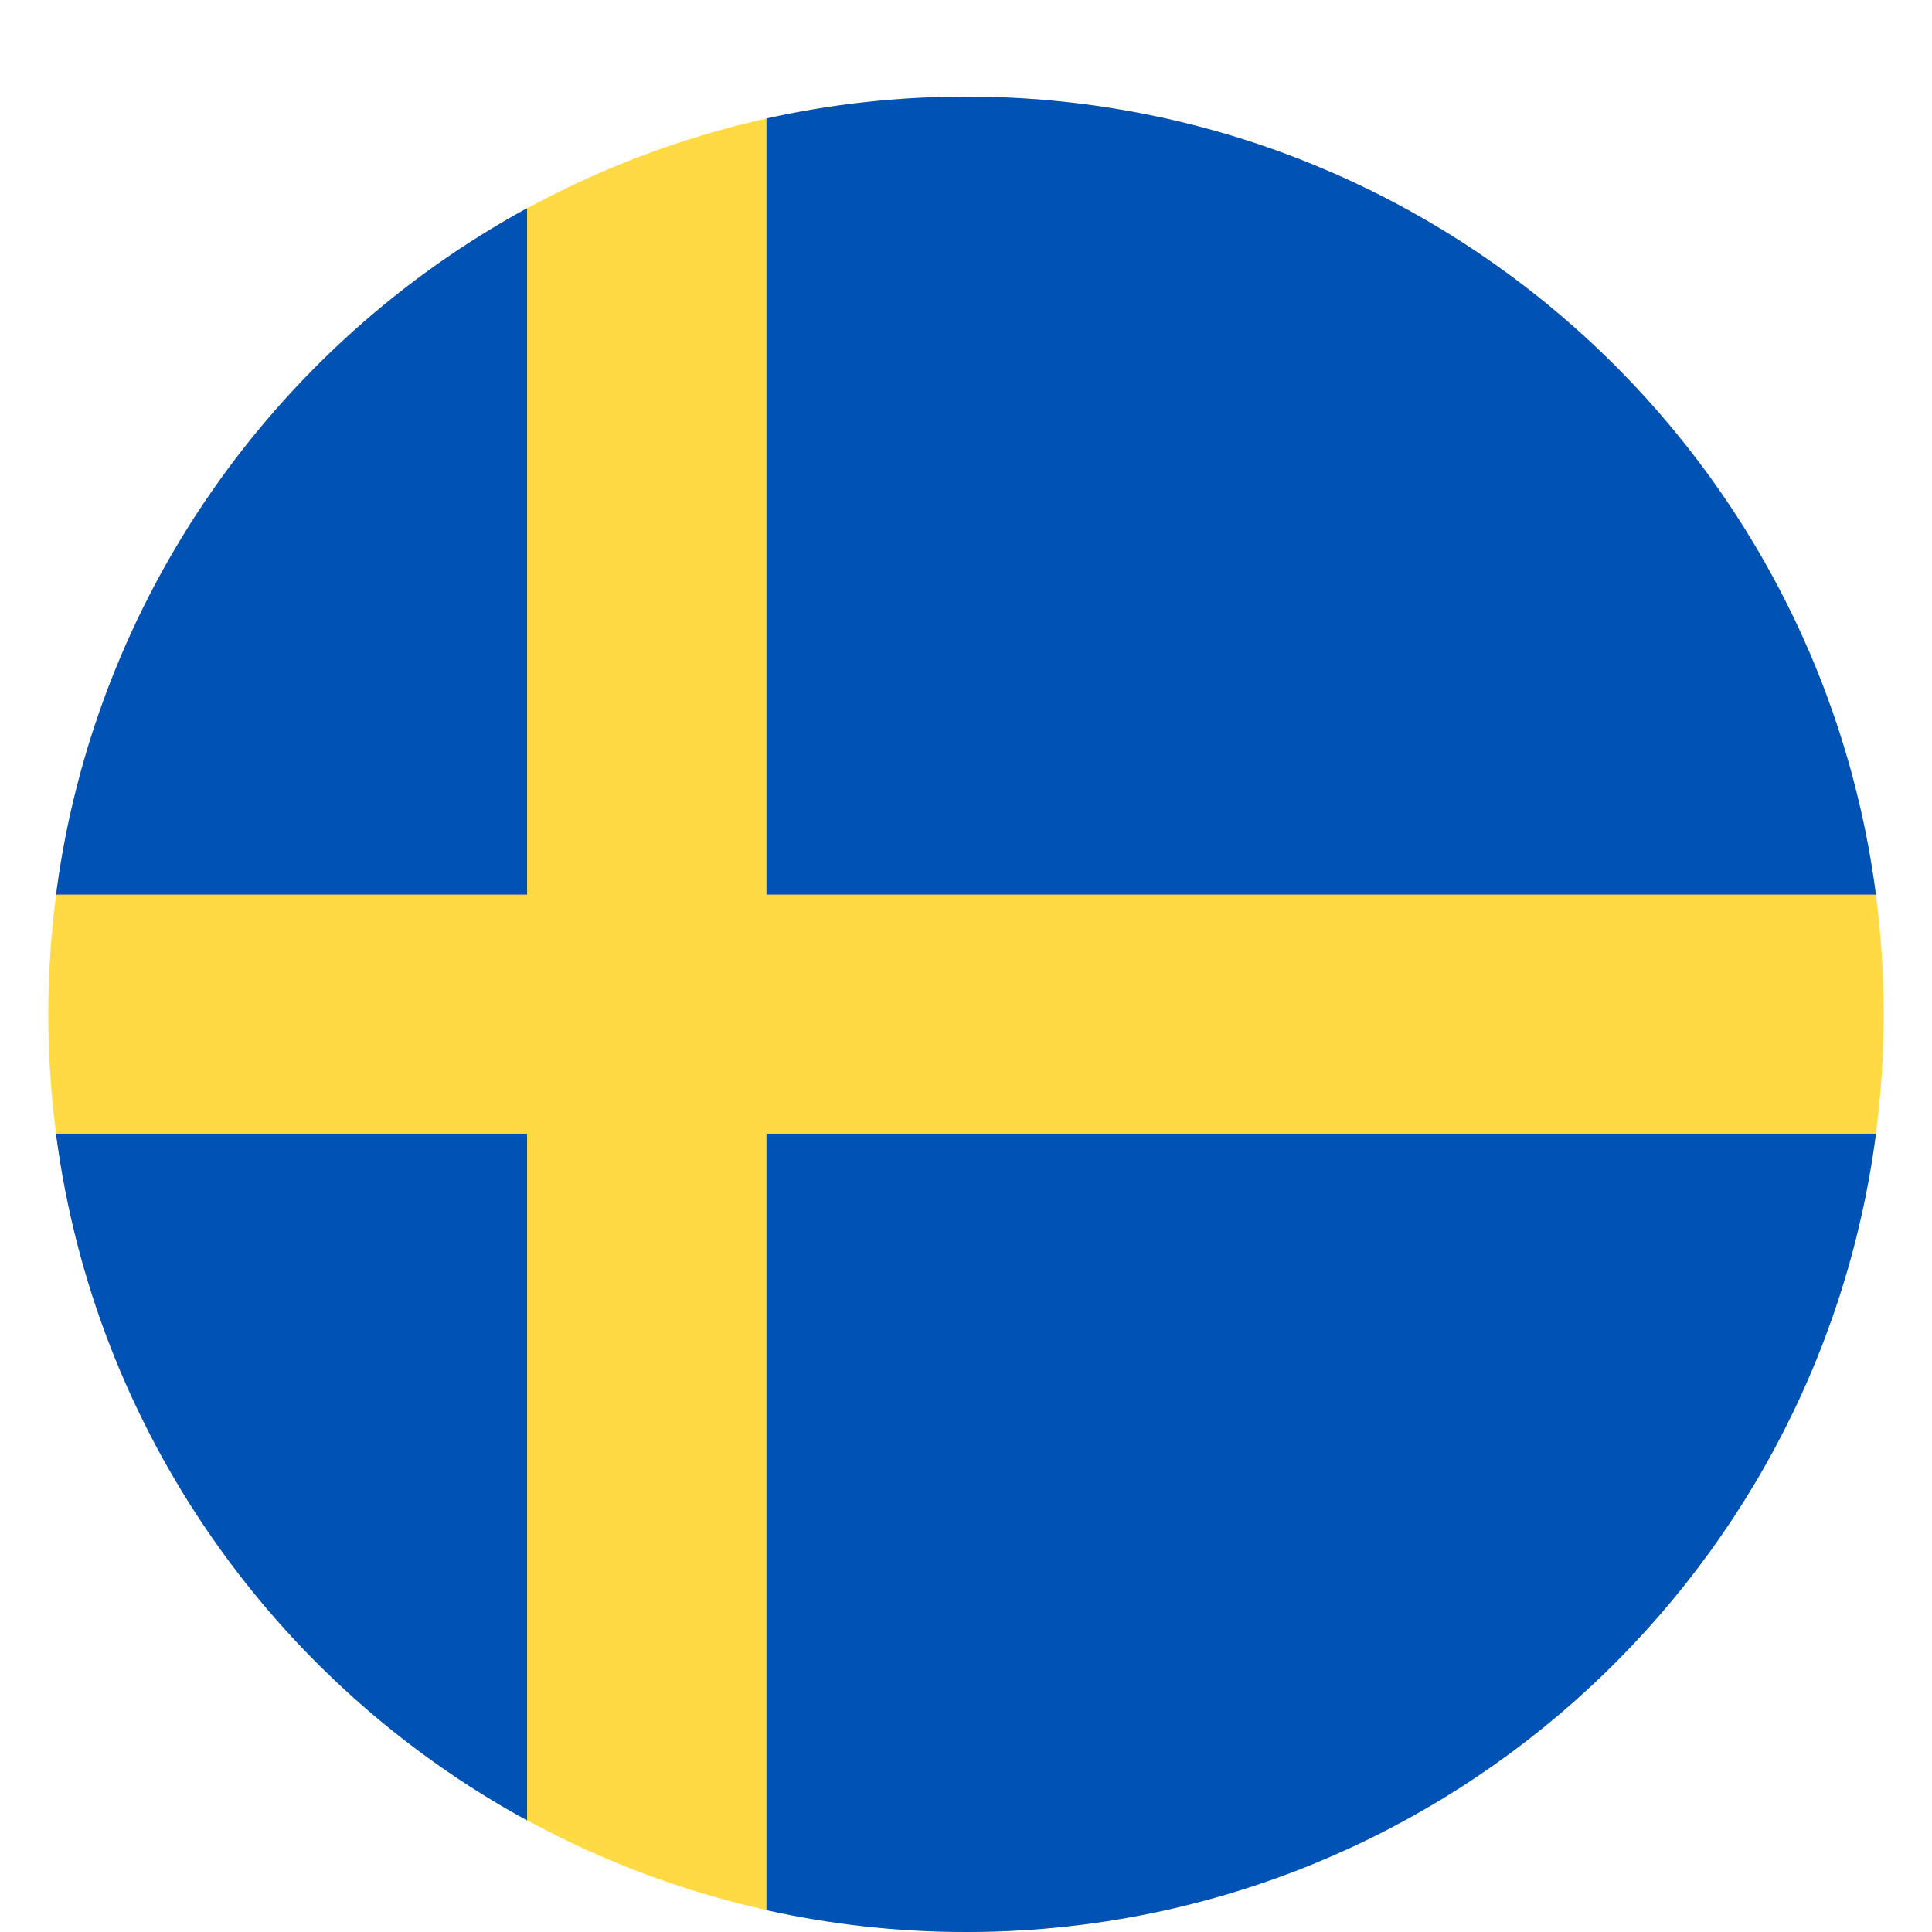 <?xml version="1.0" encoding="UTF-8"?>
<svg width="40px" height="40px" viewBox="0 0 40 40" version="1.1" xmlns="http://www.w3.org/2000/svg" xmlns:xlink="http://www.w3.org/1999/xlink">
    <!-- Generator: Sketch 51.3 (57544) - http://www.bohemiancoding.com/sketch -->
    <title>35</title>
    <desc>Created with Sketch.</desc>
    <defs>
        <filter x="-9.2%" y="-6.6%" width="121.1%" height="118.4%" filterUnits="objectBoundingBox" id="filter-1">
            <feOffset dx="0" dy="1" in="SourceAlpha" result="shadowOffsetOuter1"></feOffset>
            <feGaussianBlur stdDeviation="1" in="shadowOffsetOuter1" result="shadowBlurOuter1"></feGaussianBlur>
            <feColorMatrix values="0 0 0 0 0   0 0 0 0 0   0 0 0 0 0  0 0 0 0.183 0" type="matrix" in="shadowBlurOuter1" result="shadowMatrixOuter1"></feColorMatrix>
            <feMerge>
                <feMergeNode in="shadowMatrixOuter1"></feMergeNode>
                <feMergeNode in="SourceGraphic"></feMergeNode>
            </feMerge>
        </filter>
    </defs>
    <g id="35" stroke="none" stroke-width="1" fill="none" fill-rule="evenodd">
        <g id="sweden" filter="url(#filter-1)" transform="translate(1, 1)" fill-rule="nonzero">
            <circle id="Oval" fill="#FFDA44" cx="19" cy="19" r="19"></circle>
            <g id="Group" transform="translate(0.148, 0)" fill="#0052B4">
                <path d="M14.721,16.522 L37.691,16.522 C36.476,7.199 28.505,0 18.852,0 C17.433,0 16.051,0.157 14.721,0.452 L14.721,16.522 Z" id="Shape"></path>
                <path d="M9.765,16.522 L9.765,2.31 C4.547,5.157 0.813,10.378 0.012,16.522 L9.765,16.522 Z" id="Shape"></path>
                <path d="M9.765,21.478 L0.012,21.478 C0.813,27.622 4.547,32.843 9.765,35.69 L9.765,21.478 Z" id="Shape"></path>
                <path d="M14.721,21.478 L14.721,37.548 C16.051,37.843 17.433,38 18.852,38 C28.505,38 36.476,30.801 37.691,21.478 L14.721,21.478 Z" id="Shape"></path>
            </g>
        </g>
    </g>
</svg>